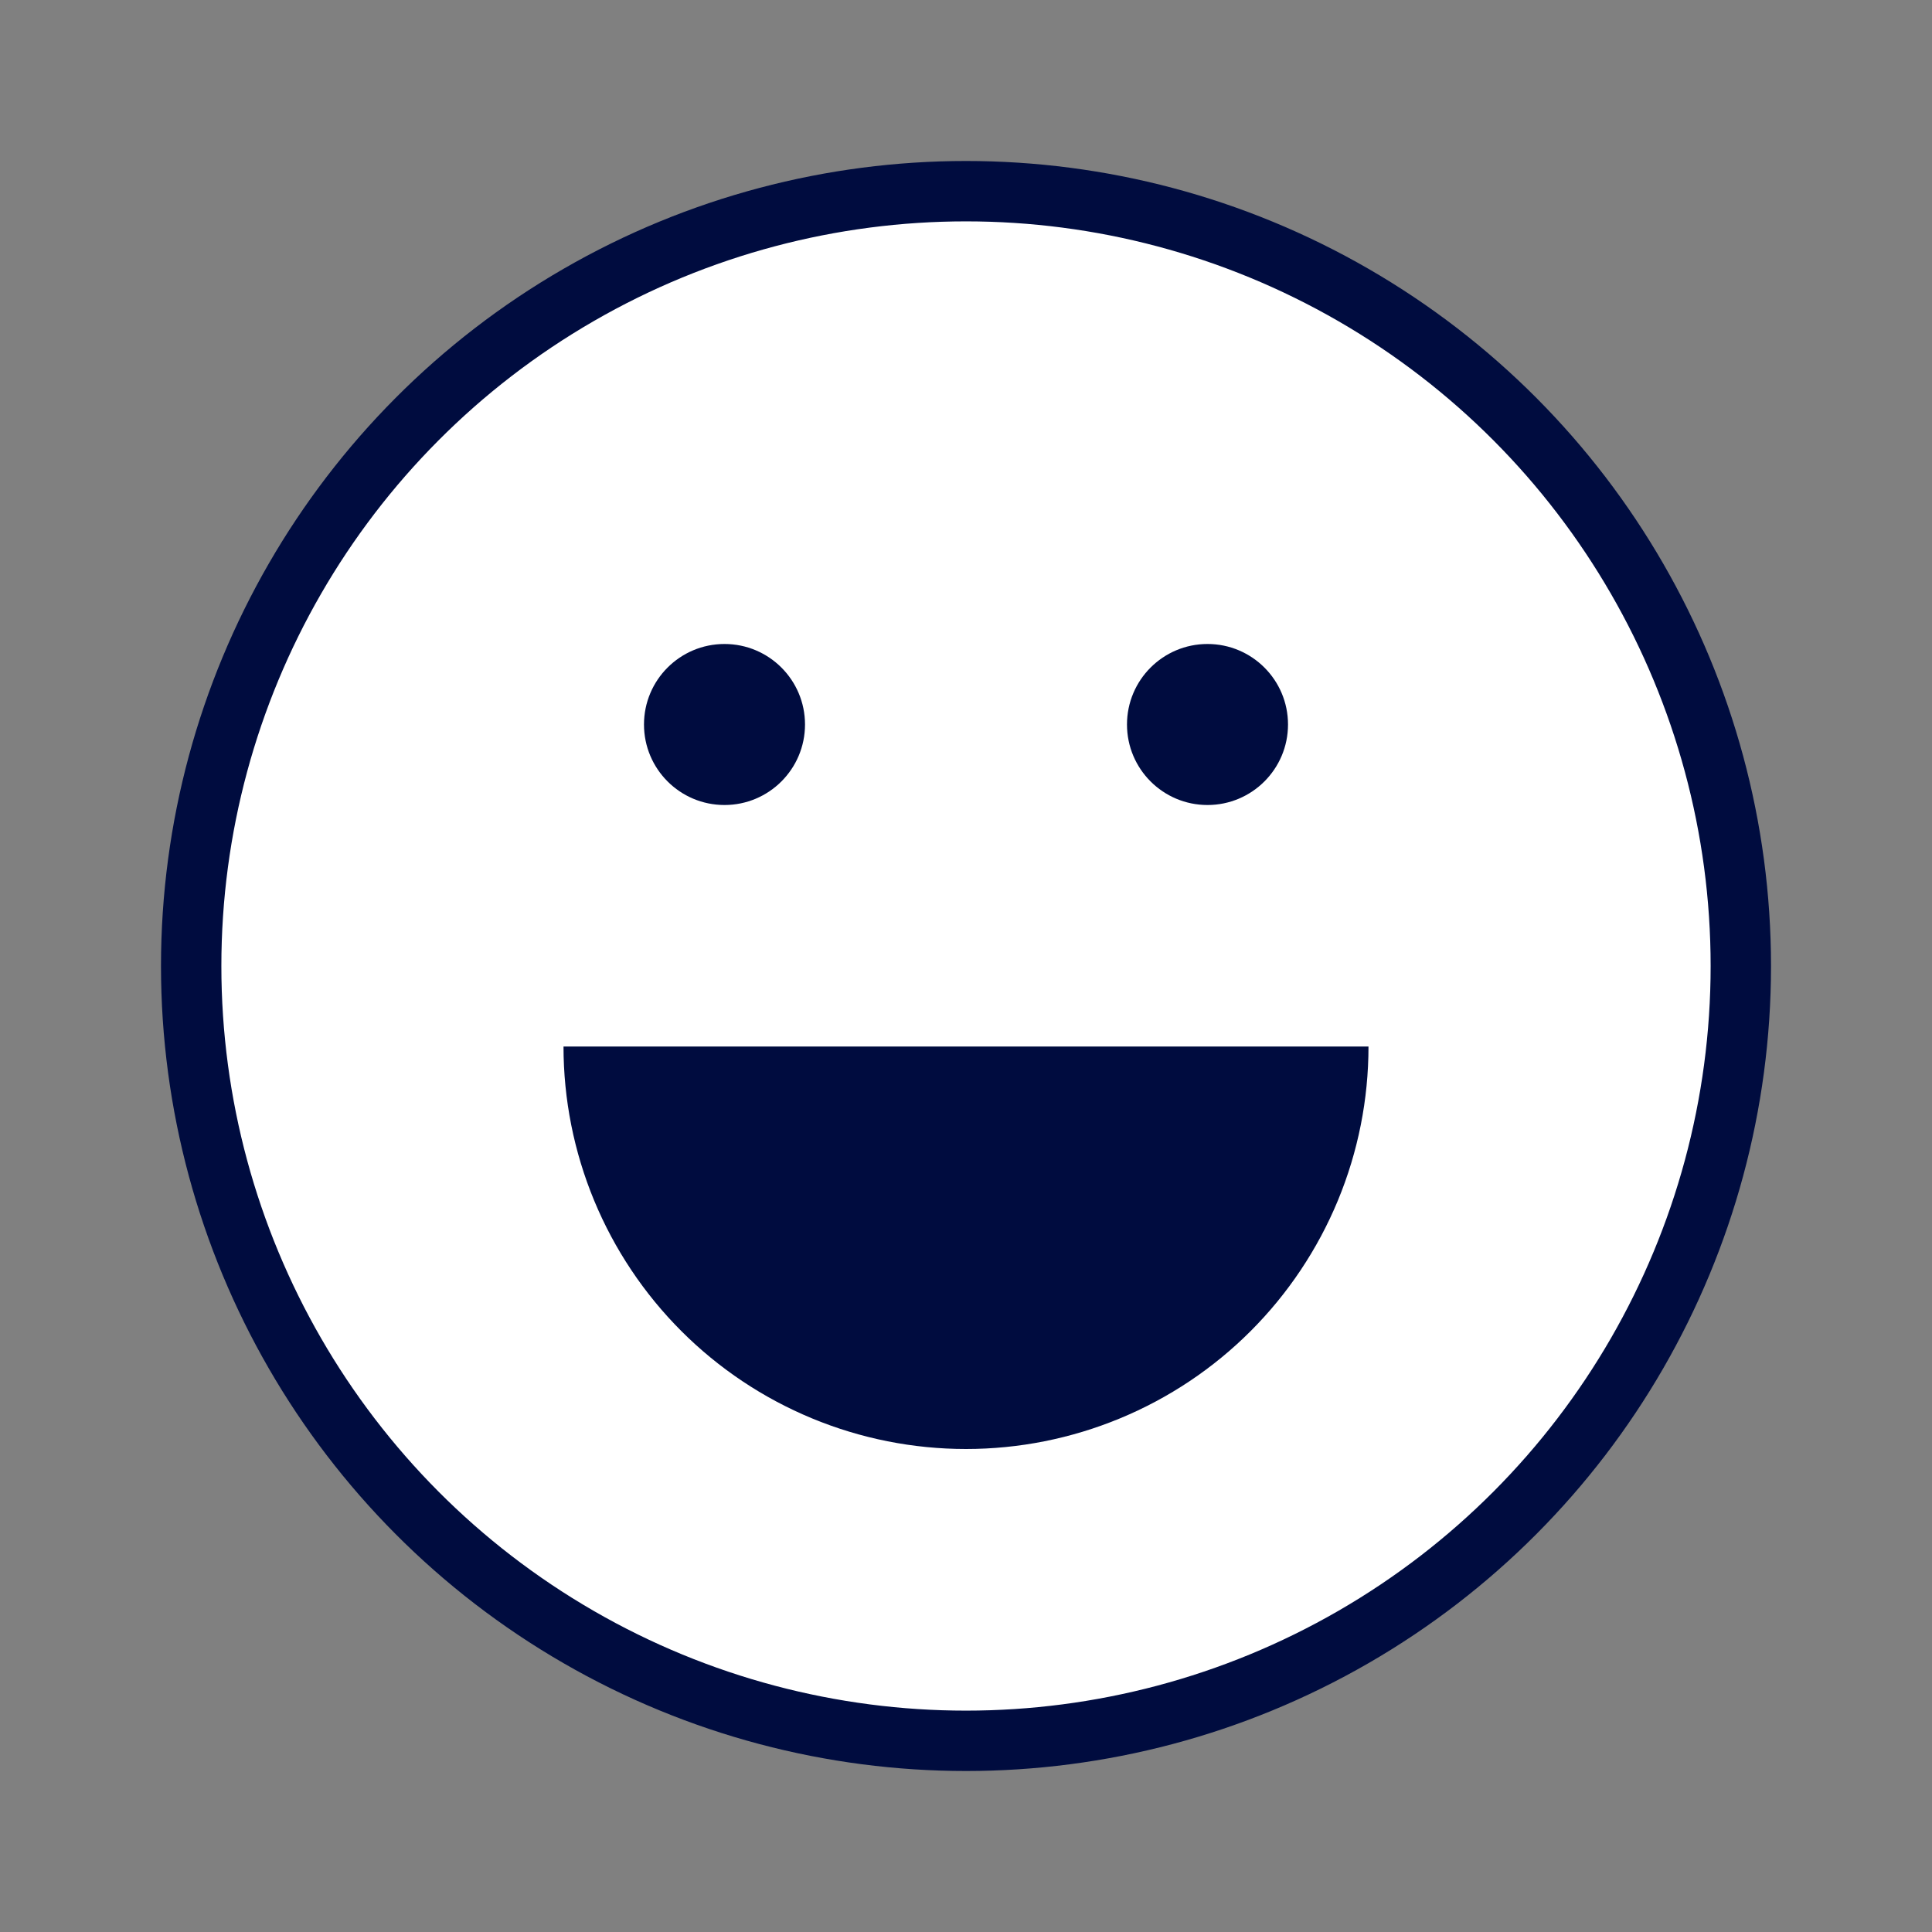 <svg width="64" height="64" viewBox="0 0 64 64" fill="none" xmlns="http://www.w3.org/2000/svg">
<rect x="0" y="0" width="64" height="64" fill="#808080" stroke="none"/>
<circle cx="32" cy="32" r="25.667" fill="white" stroke="#000C3F" stroke-width="2"/>
<circle cx="24" cy="24" r="2.667" fill="#000C3F"/>
<ellipse cx="40" cy="24" rx="2.667" ry="2.667" fill="#000C3F"/>
<path d="M45.333 34.667C45.333 36.418 44.989 38.151 44.319 39.769C43.648 41.387 42.666 42.857 41.428 44.095C40.19 45.333 38.72 46.315 37.102 46.985C35.485 47.655 33.751 48 32 48C30.249 48 28.515 47.655 26.898 46.985C25.28 46.315 23.81 45.333 22.572 44.095C21.334 42.857 20.352 41.387 19.682 39.769C19.012 38.151 18.667 36.418 18.667 34.667L32 34.667H45.333Z" fill="#000C3F"/>
</svg>

